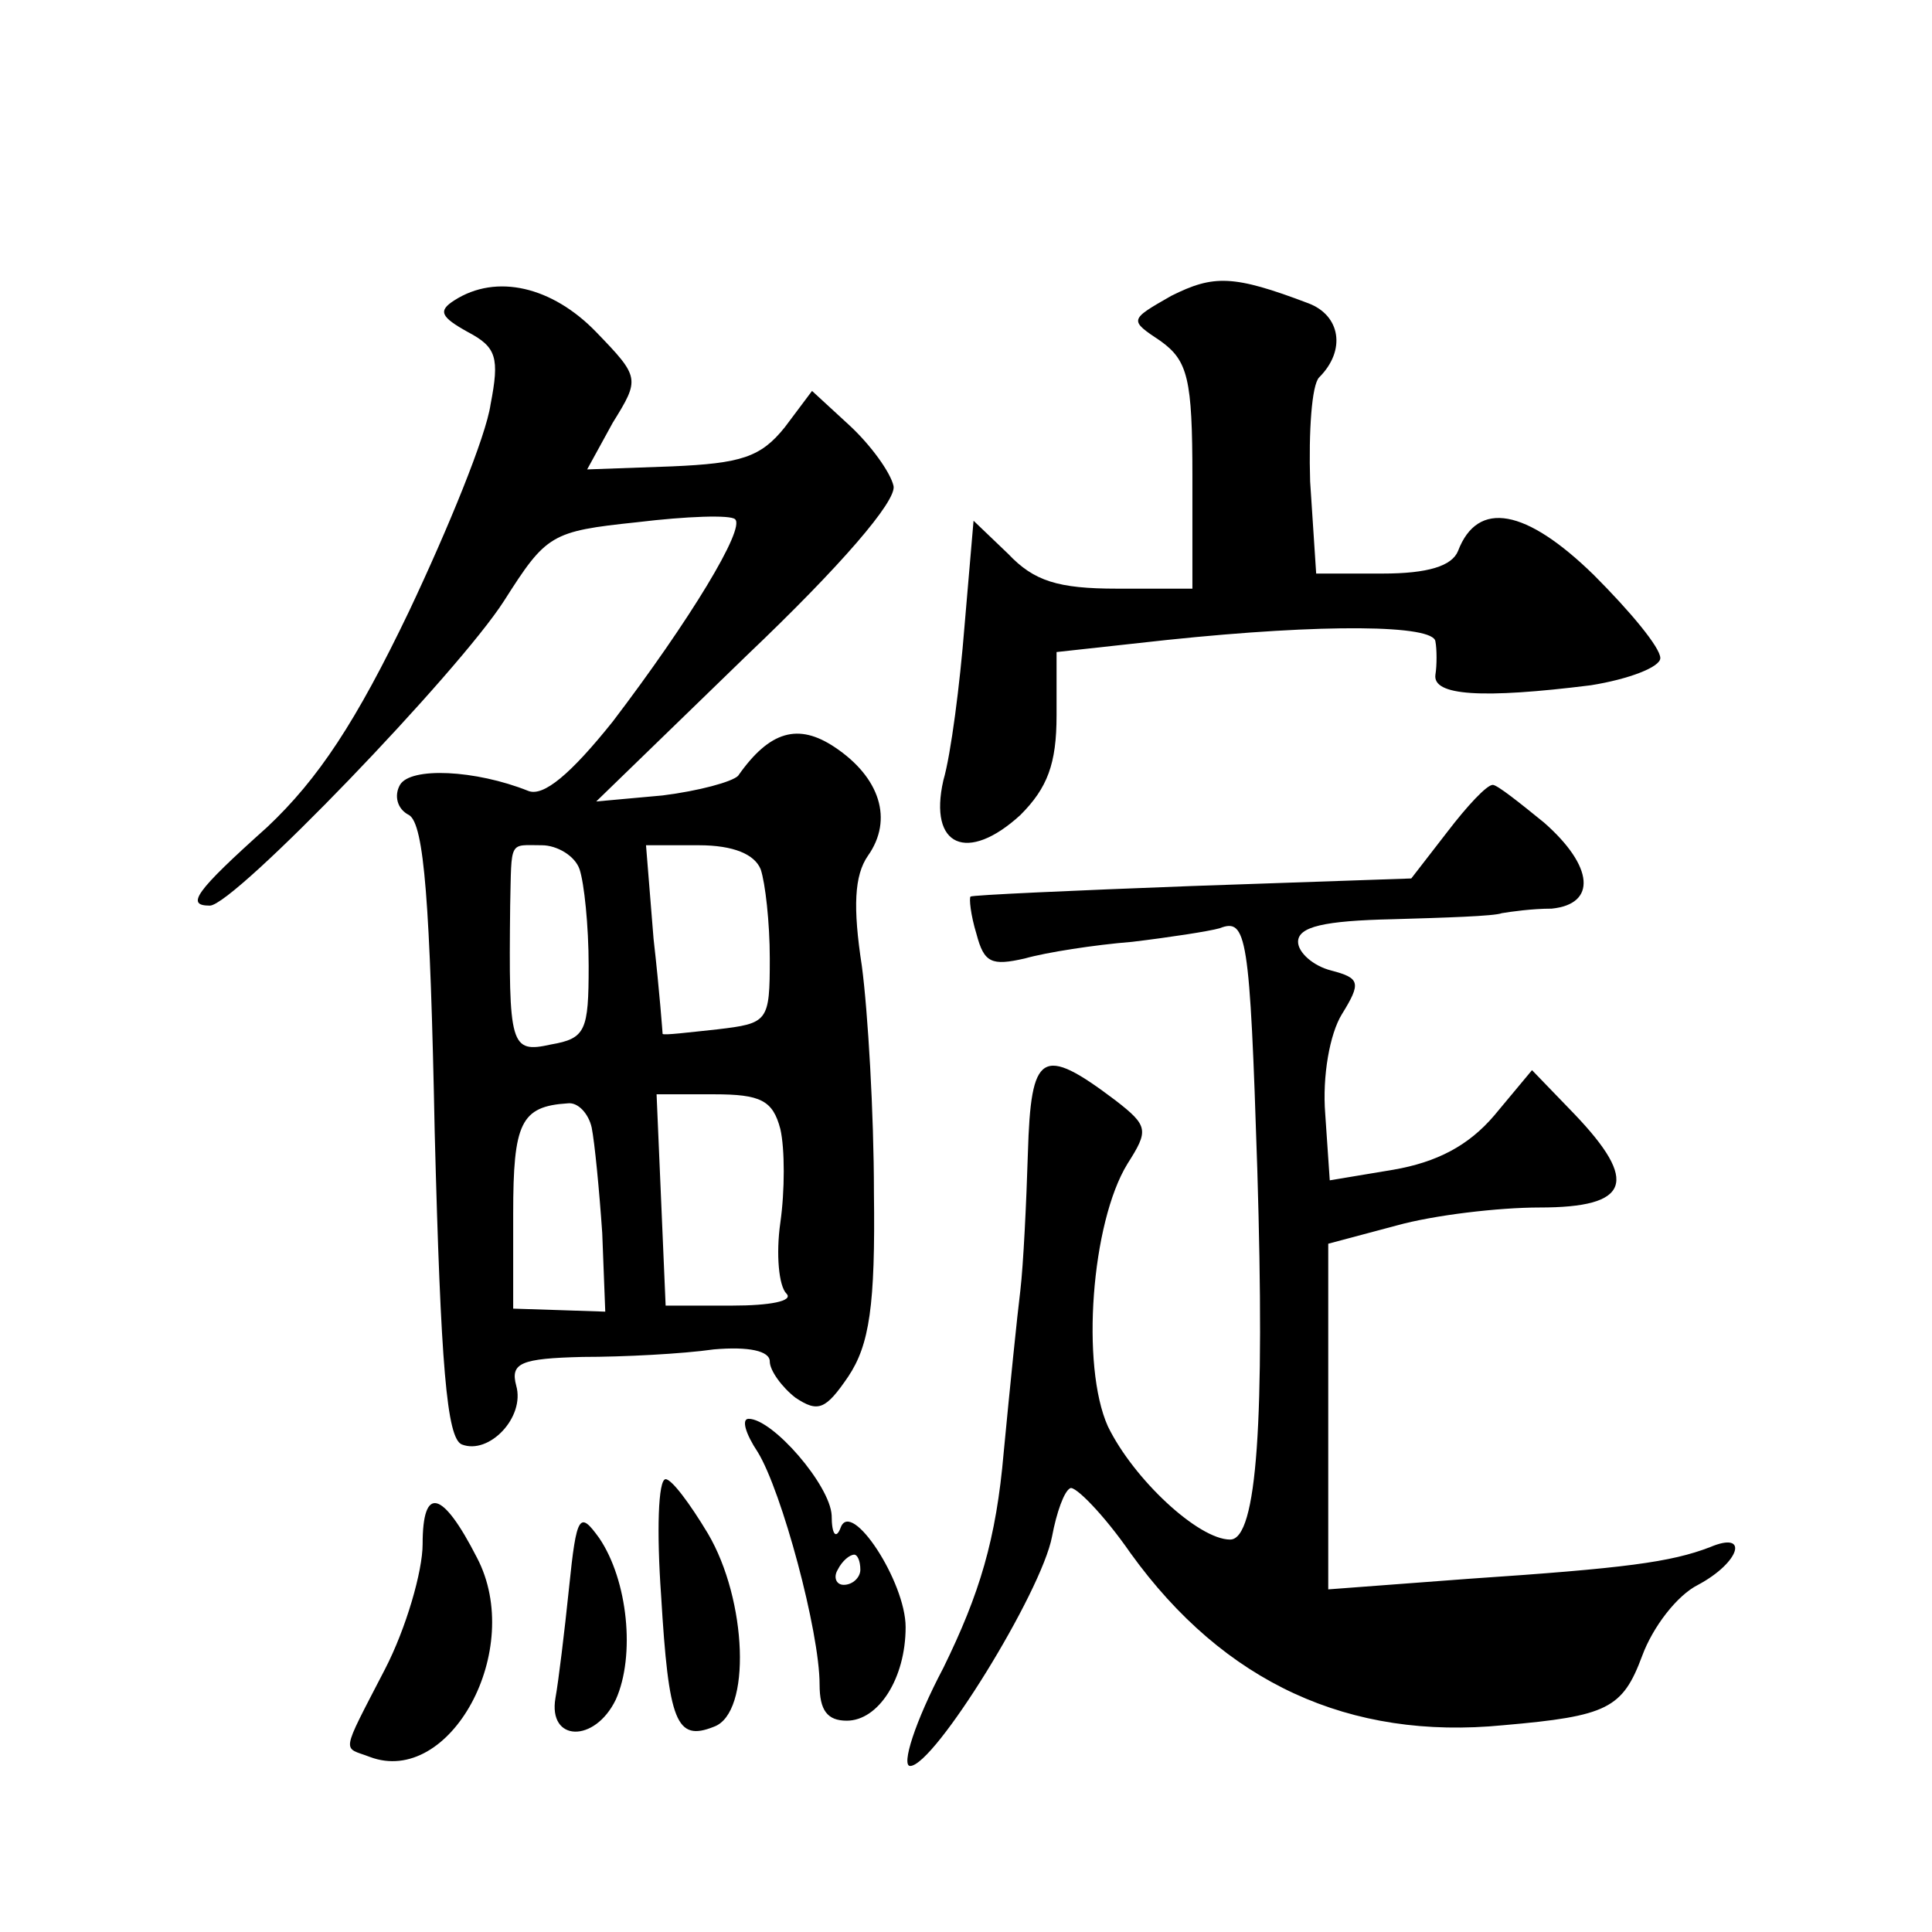 <?xml version="1.0" standalone="no"?>
<!DOCTYPE svg PUBLIC "-//W3C//DTD SVG 20010904//EN"
 "http://www.w3.org/TR/2001/REC-SVG-20010904/DTD/svg10.dtd">
<svg version="1.0" xmlns="http://www.w3.org/2000/svg"
 width="128pt" height="128pt" viewBox="0 0 128 128"
 preserveAspectRatio="xMidYMid meet">
<g transform="translate(0,128) scale(0.1,-0.1)"
fill="#0" stroke="none">
<path d="M776 1084 c-28 -16 -28 -16 -7 -30 18 -13 21 -25 21 -90 l0 -74 -50 0
c-39 0 -55 5 -72 23 l-23 22 -6 -70 c-3 -38 -9 -85 -14 -102 -10 -44 16 -55 51
-23 18 18 24 34 24 66 l0 42 73 8 c105 11 177 10 178 -1 1 -5 1 -16 0 -22 -2 -14
31 -16 103 -7 25 4 46 12 46 18 0 7 -20 31 -44 55 -45 44 -77 50 -90 16 -4 -10
-20 -15 -50 -15 l-44 0 -4 61 c-1 33 1 64 6 69 18 18 14 41 -7 49 -50 19 -63 19
-91 5z M301 1081 c-11 -7 -9 -11 9 -21 19 -10 21 -17 15 -48 -3 -21 -28 -82 -54
-137 -35 -73 -60 -111 -94 -143 -48 -43 -54 -52 -38 -52 16 0 165 155 195 202 28
44 31 46 88 52 33 4 62 5 65 2 7 -6 -30 -67 -81 -134 -28 -35 -46 -50 -56 -46 -35
14 -78 16 -85 4 -4 -7 -2 -16 6 -20 10 -6 14 -58 17 -210 4 -155 8 -203 18 -207
18 -7 42 18 36 39 -4 15 3 18 44 19 27 0 66 2 87 5 23 2 37 -1 37 -8 0 -6 8 -17
17 -24 15 -10 20 -8 35 14 14 21 18 47 17 122 0 52 -4 120 -8 150 -6 39 -5 60 4
73 17 24 8 52 -22 72 -24 16 -43 11 -64 -19 -4 -4 -26 -10 -50 -13 l-44 -4 100
97 c62 59 99 102 97 112 -2 9 -15 27 -29 40 l-25 23 -18 -24 c-16 -20 -29 -24 -75
-26 l-56 -2 17 31 c18 29 18 30 -11 60 -29 30 -66 39 -94 21z m83 -377 c3 -9 6
-37 6 -64 0 -43 -2 -48 -25 -52 -27 -6 -28 -1 -27 92 1 44 -1 40 21 40 10 0 22
-7 25 -16z m120 0 c3 -9 6 -35 6 -59 0 -42 -1 -43 -35 -47 -19 -2 -35 -4 -36 -3
0 0 -2 28 -6 63 l-5 62 35 0 c23 0 37 -6 41 -16z m13 -172 c3 -13 3 -41 0 -62 -3
-21 -1 -42 4 -47 5 -5 -11 -8 -36 -8 l-44 0 -3 70 -3 70 38 0 c31 0 39 -4 44 -23z
m-125 1 c2 -10 5 -41 7 -70 l2 -52 -30 1 -31 1 0 63 c0 60 5 71 36 73 7 1 14 -7
16 -16z M959 729 l-24 -31 -145 -5 c-80 -3 -146 -6 -147 -7 -1 -1 0 -12 4 -25 5
-19 10 -21 32 -16 14 4 46 9 71 11 25 3 51 7 58 9 18 7 20 -4 25 -160 5 -165 0
-245 -18 -245 -21 0 -64 40 -81 75 -18 40 -11 135 13 174 14 22 14 25 -8 42 -49
37 -56 32 -58 -35 -1 -33 -3 -74 -5 -91 -2 -16 -7 -65 -11 -107 -5 -58 -16 -94
-40 -143 -19 -36 -28 -65 -22 -65 16 0 87 115 94 152 3 16 8 30 12 32 3 2 22 -17
40 -43 62 -86 145 -124 247 -114 69 6 79 11 92 46 7 19 23 40 37 47 28 15 34 36
8 25 -26 -10 -56 -14 -160 -21 l-93 -7 0 114 0 115 45 12 c25 7 68 12 95 12 60
0 66 17 23 62 l-28 29 -25 -30 c-17 -20 -38 -31 -67 -36 l-42 -7 -3 44 c-2 25 3
53 11 66 13 21 12 24 -7 29 -12 3 -22 12 -22 19 0 10 17 14 63 15 34 1 67 2 72
4 6 1 20 3 33 3 30 3 28 28 -5 57 -16 13 -31 25 -34 25 -4 0 -17 -14 -30 -31z M502
318 c16 -26 41 -119 41 -154 0 -17 5 -24 18 -24 21 0 39 28 39 62 0 30 -36 85 -43
66 -3 -8 -6 -5 -6 8 -1 20 -39 64 -55 64 -5 0 -2 -10 6 -22z m68 -78 c0 -5 -5 -10
-11 -10 -5 0 -7 5 -4 10 3 6 8 10 11 10 2 0 4 -4 4 -10z M438 223 c5 -84 10 -97
35 -87 25 9 22 84 -4 128 -12 20 -24 36 -28 36 -5 0 -6 -35 -3 -77z M280 257 c0
-18 -11 -56 -25 -83 -30 -58 -28 -51 -10 -58 53 -20 103 71 71 132 -23 45 -36 48
-36 9z M377 228 c-3 -29 -7 -62 -9 -73 -5 -29 26 -30 40 -1 13 29 8 79 -11 107
-13 18 -15 16 -20 -33z"/>
</g>
</svg>
